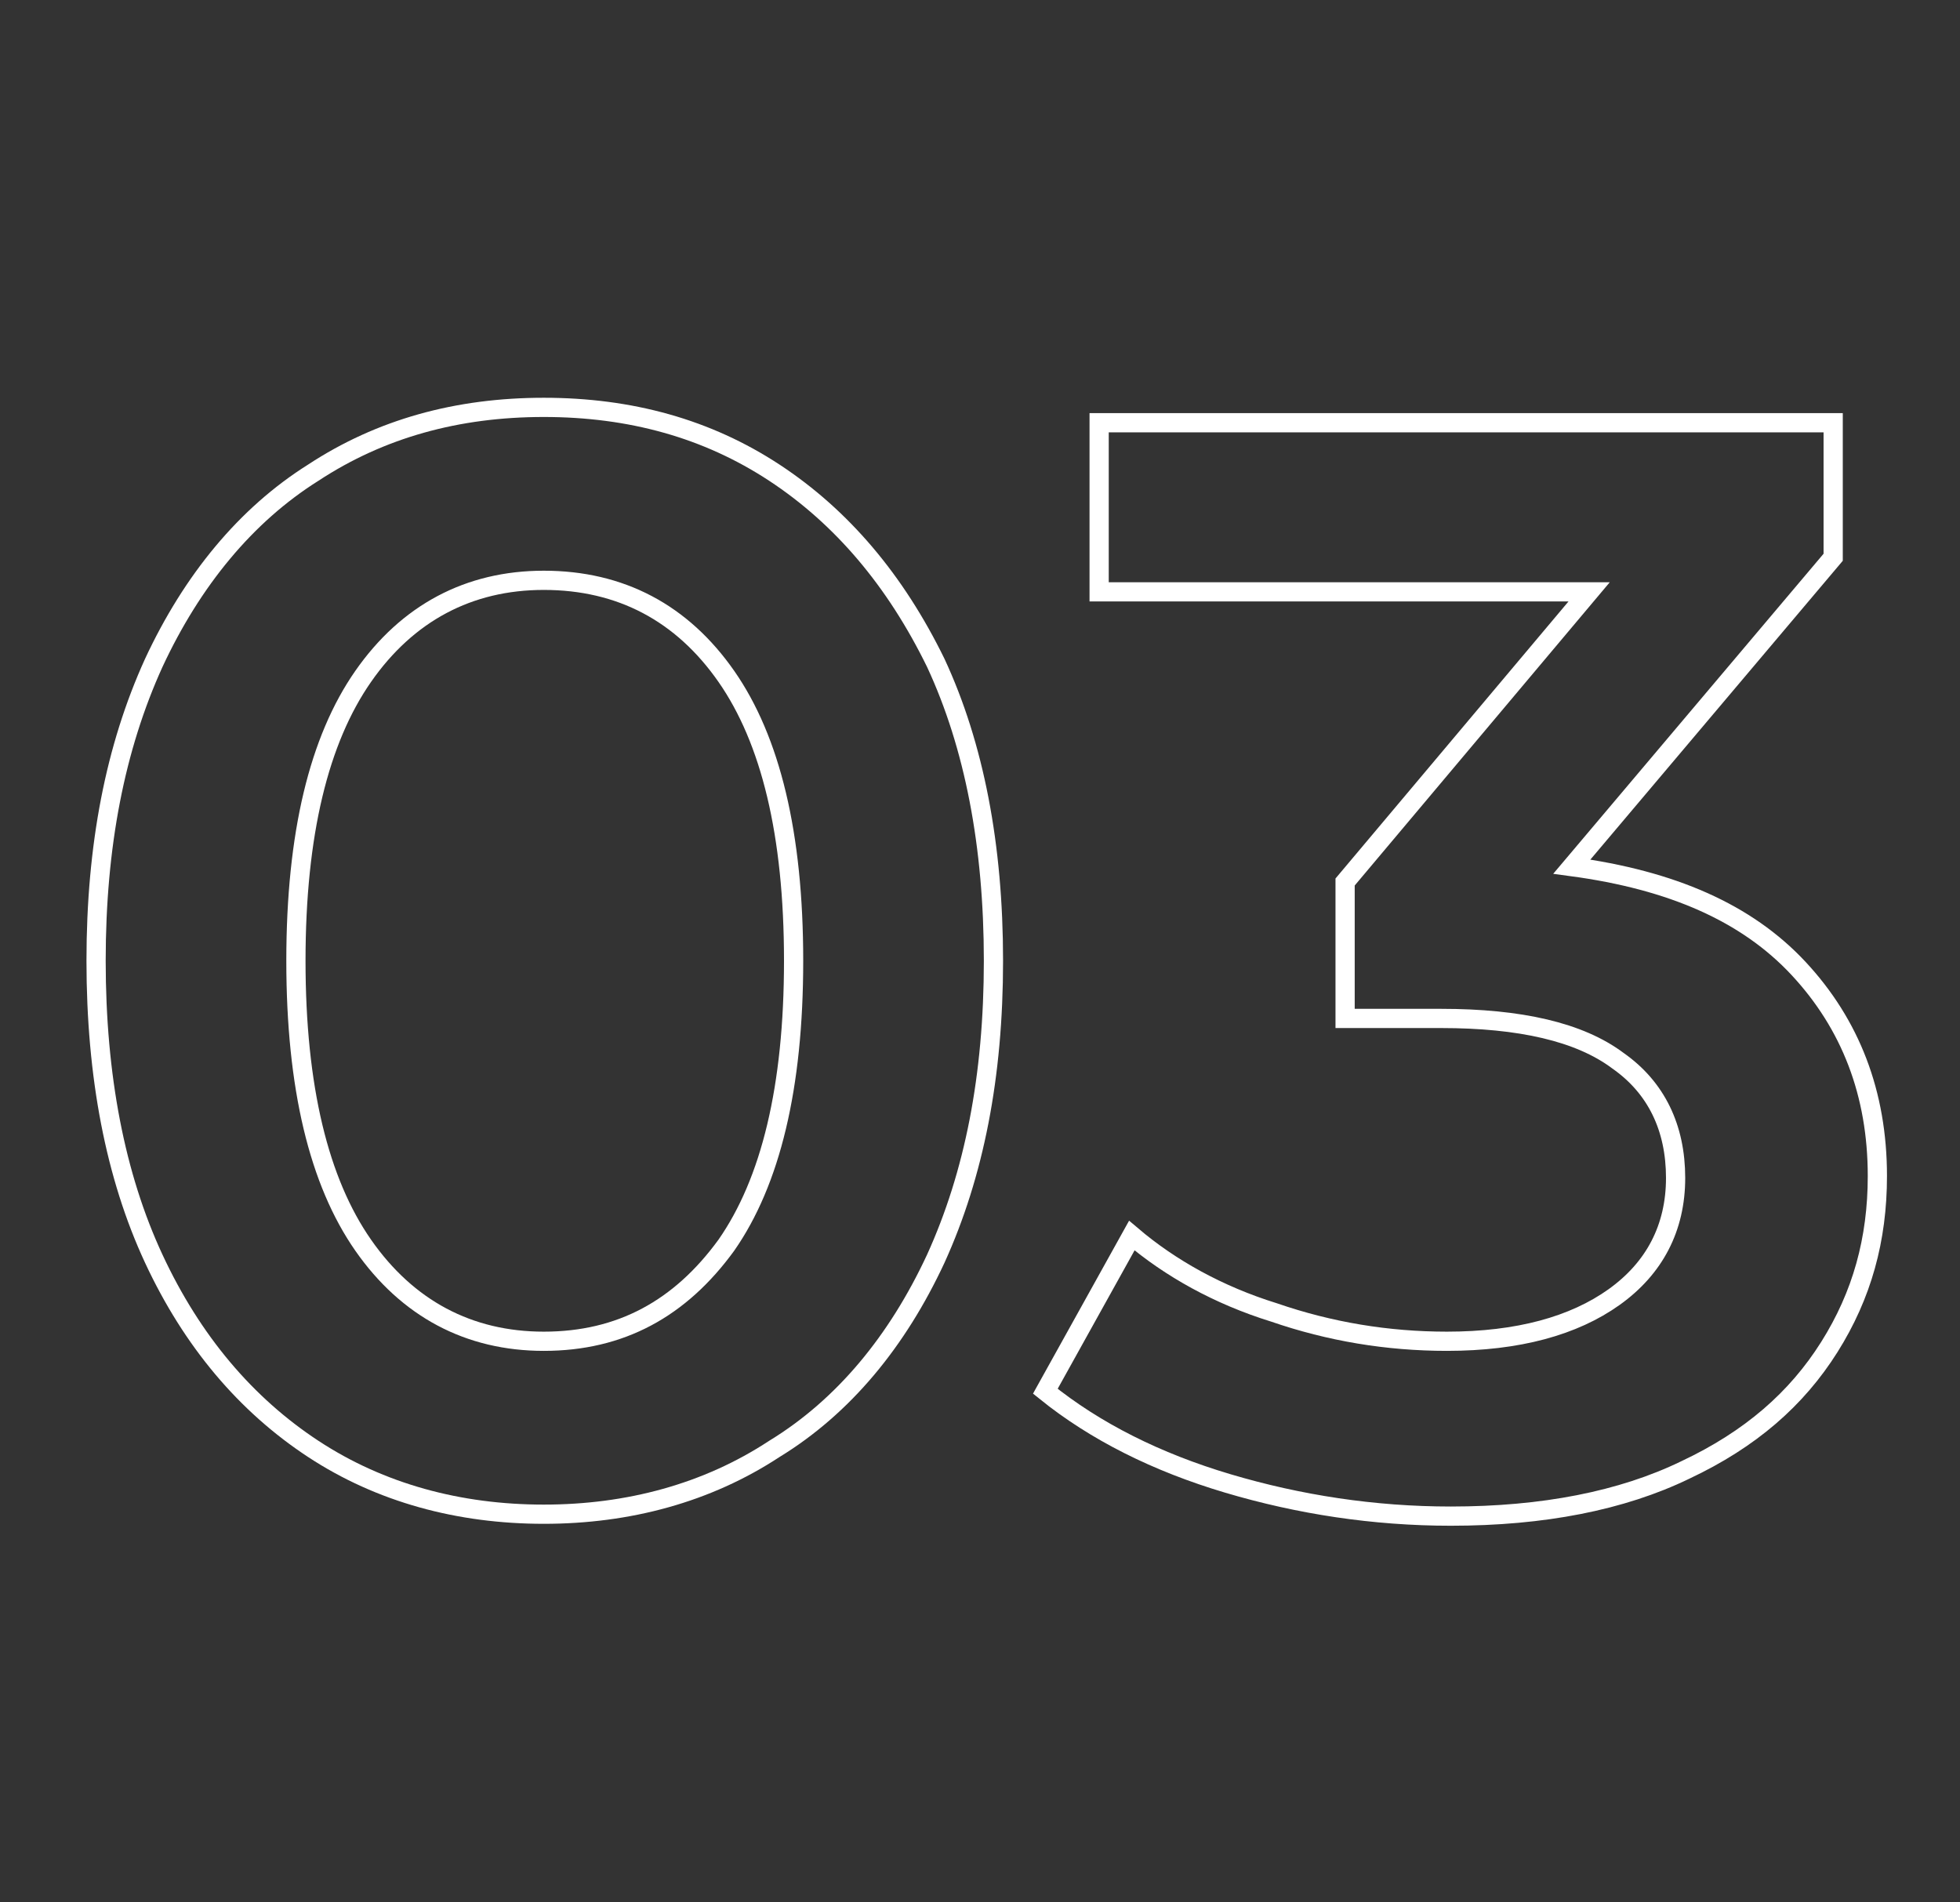 <?xml version="1.0" encoding="utf-8"?>
<!-- Generator: Adobe Illustrator 25.1.0, SVG Export Plug-In . SVG Version: 6.00 Build 0)  -->
<svg version="1.1" id="Layer_1" xmlns="http://www.w3.org/2000/svg" xmlns:xlink="http://www.w3.org/1999/xlink" x="0px" y="0px"
	 viewBox="0 0 102 99" style="enable-background:new 0 0 102 99;" xml:space="preserve">
<rect x="0" y="0" width="102" height="99" fill="#333333" stroke="none"/>
<style type="text/css">
	.st0{enable-background:new    ;}
	.st1{fill:none;stroke:#FFFFFF;}
</style>
<g class="st0">
	<path class="st1" d="M16.3,75.4c-3.5-2.3-6.3-5.6-8.3-9.9c-2-4.3-3-9.5-3-15.5c0-6,1-11.1,3-15.5c2-4.3,4.8-7.7,8.3-9.9
		c3.5-2.3,7.5-3.4,12-3.4s8.5,1.1,12,3.4c3.5,2.3,6.3,5.6,8.4,9.9c2,4.3,3,9.5,3,15.5c0,6-1,11.1-3,15.5c-2,4.3-4.8,7.7-8.4,9.9
		c-3.5,2.3-7.6,3.4-12,3.4S19.8,77.7,16.3,75.4z M37.8,64.8c2.3-3.3,3.5-8.2,3.5-14.8s-1.2-11.5-3.5-14.8c-2.3-3.3-5.5-5-9.5-5
		c-3.9,0-7.1,1.7-9.4,5c-2.3,3.3-3.5,8.2-3.5,14.8s1.2,11.5,3.5,14.8c2.3,3.3,5.5,5,9.4,5C32.3,69.8,35.4,68.1,37.8,64.8z"/>
	<path class="st1" d="M93.6,50.4c2.7,2.9,4.1,6.5,4.1,10.8c0,3.3-0.8,6.2-2.5,8.9c-1.7,2.7-4.1,4.8-7.5,6.4
		c-3.3,1.6-7.4,2.4-12.2,2.4c-4,0-7.9-0.6-11.6-1.7c-3.7-1.1-6.9-2.7-9.5-4.8l4.5-8.1c2,1.7,4.5,3.1,7.4,4c2.9,1,5.9,1.5,9,1.5
		c3.7,0,6.6-0.8,8.7-2.3c2.1-1.5,3.2-3.6,3.2-6.2c0-2.6-1-4.7-3-6.1c-2-1.5-5.1-2.2-9.2-2.2H70v-7.1l12.7-15.1H57.2V22h38.2v7
		L81.8,45.1C87,45.8,90.9,47.5,93.6,50.4z"/>
</g>
</svg>
